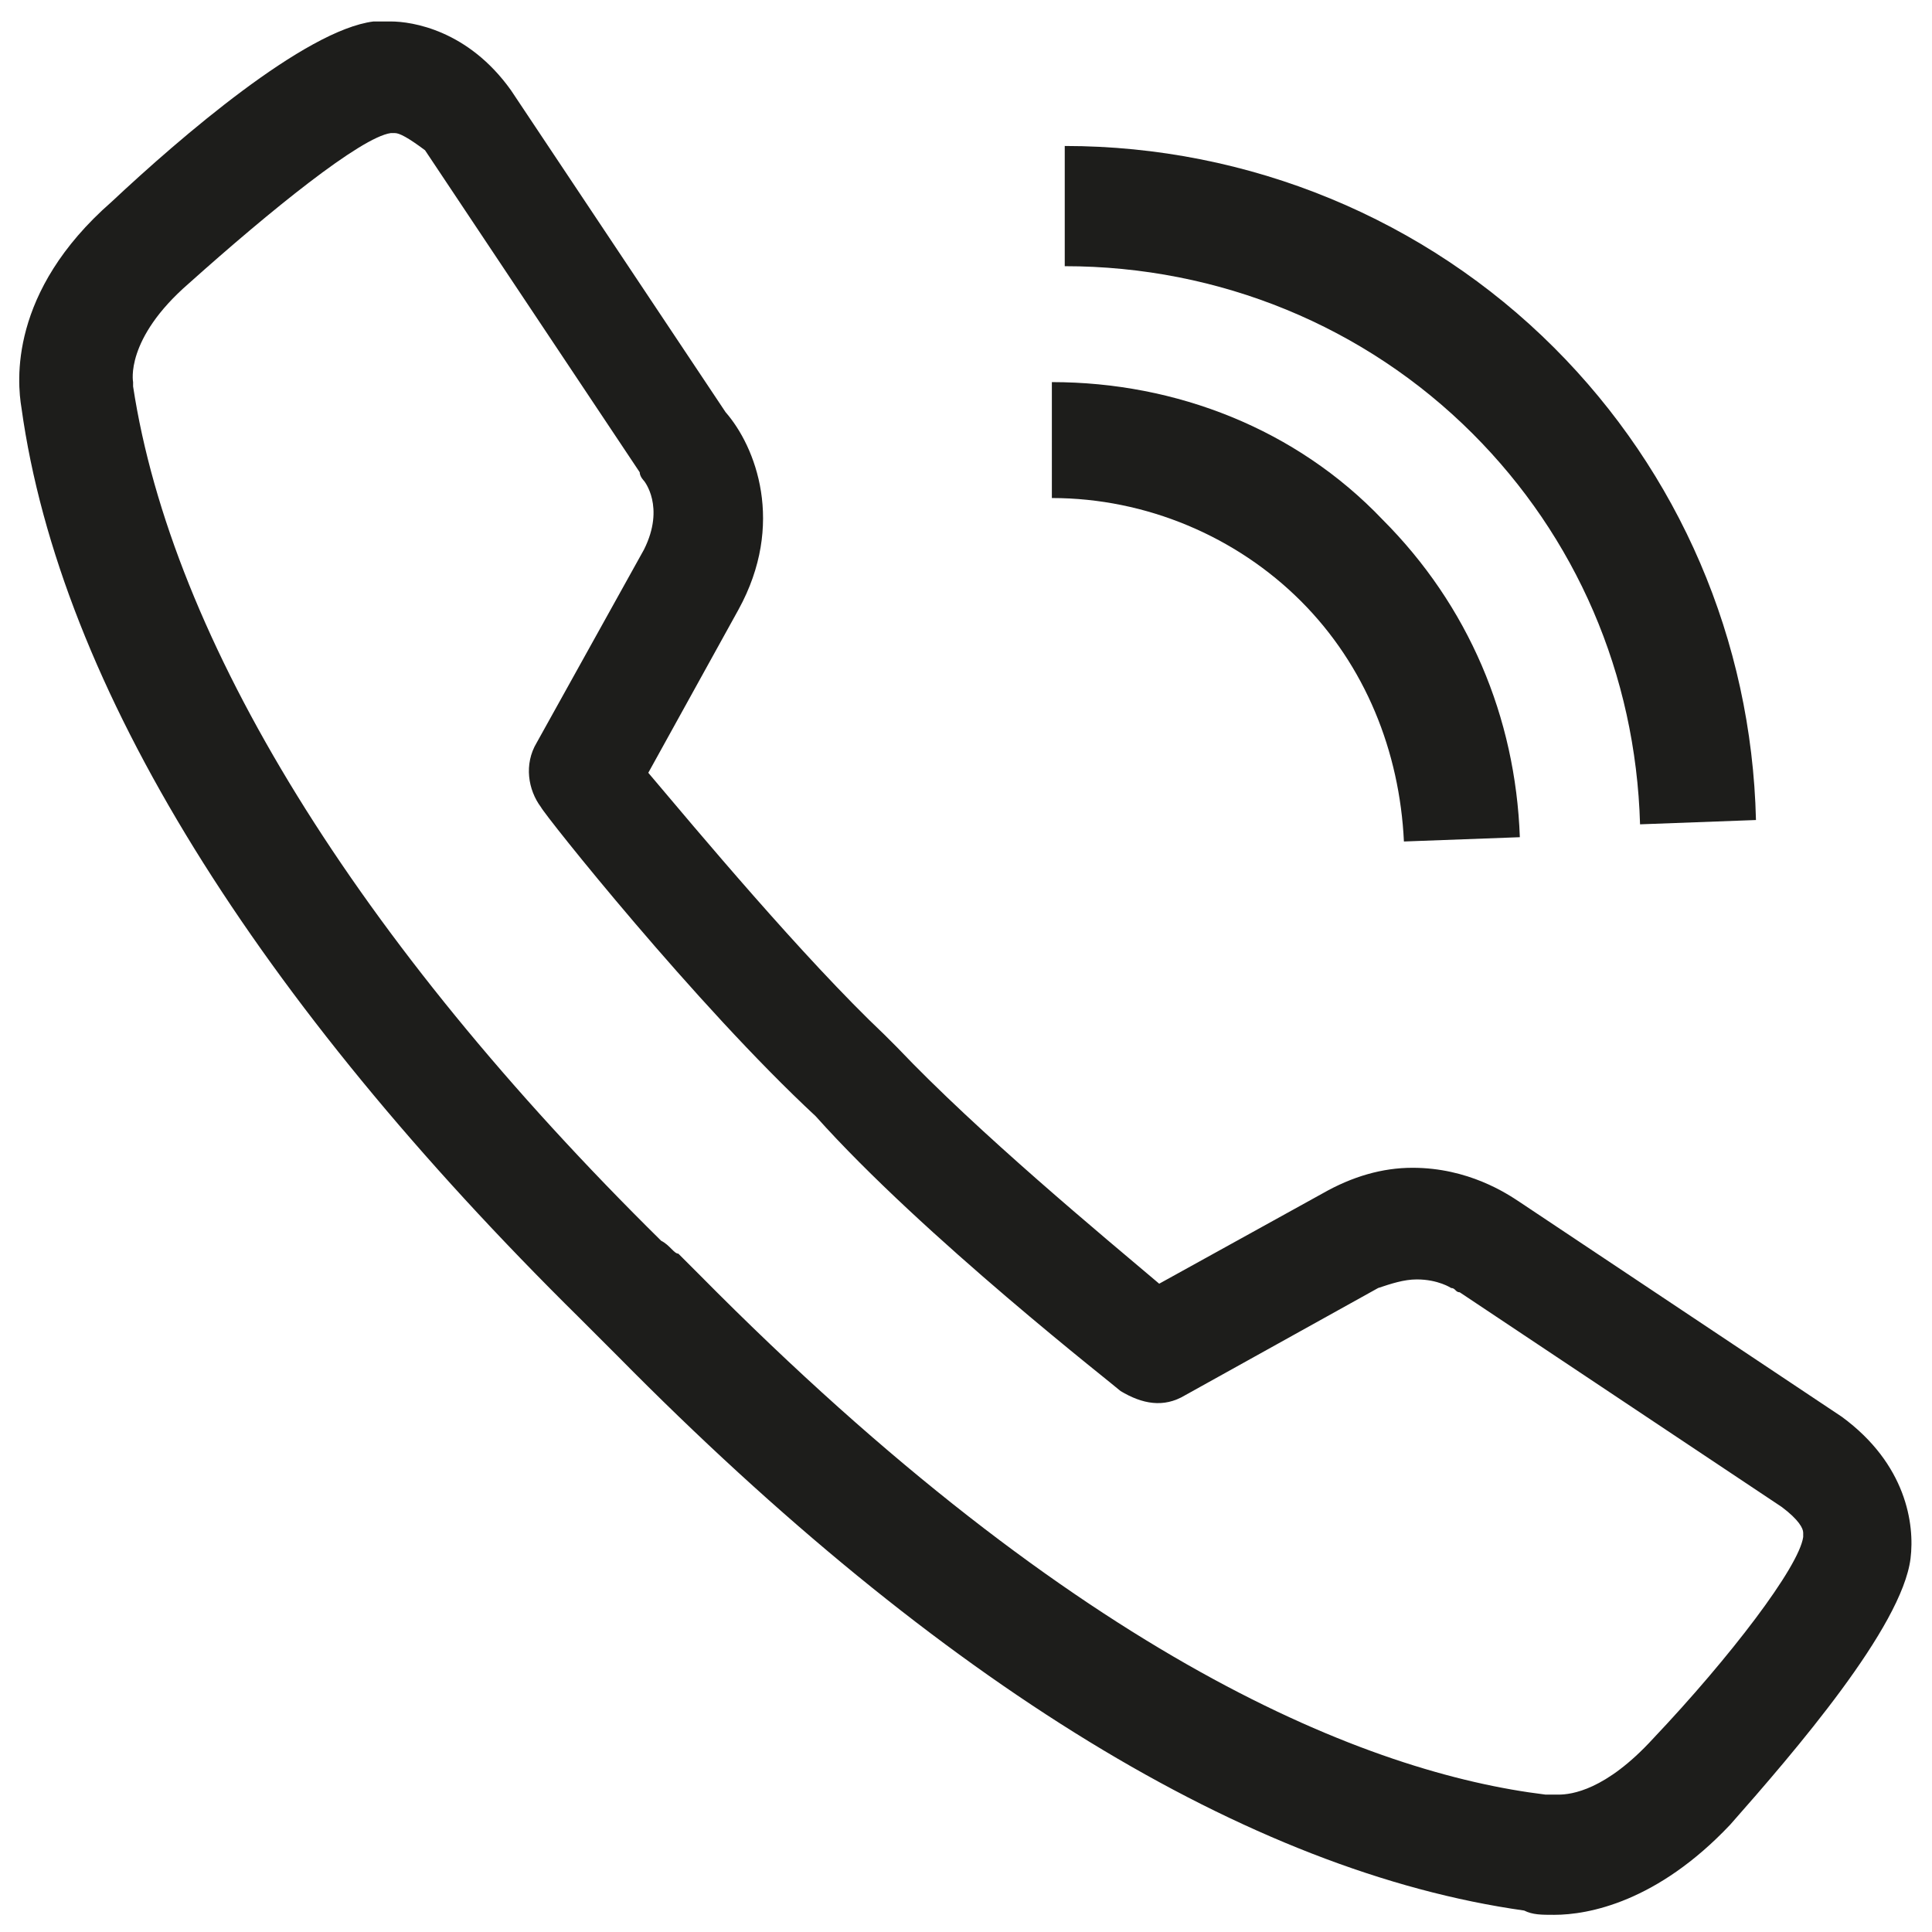 <?xml version="1.0" encoding="utf-8"?>
<!-- Generator: Adobe Illustrator 23.0.3, SVG Export Plug-In . SVG Version: 6.00 Build 0)  -->
<svg version="1.1" id="Calque_1" xmlns="http://www.w3.org/2000/svg" xmlns:xlink="http://www.w3.org/1999/xlink" x="0px" y="0px"
	 viewBox="0 0 45 45" style="enable-background:new 0 0 45 45;" xml:space="preserve">
<style type="text/css">
	.st0{fill:#1D1D1B;}
</style>
<g>
	<g>
		<path class="st0" d="M36.2,44.6L36.2,44.6c-0.3,0-0.5,0-0.7-0.1c-6.4-0.9-13.6-5.3-21.1-12.9c-0.2-0.2-0.4-0.4-0.5-0.5
			c0,0,0,0-0.1-0.1c-0.1-0.1-0.2-0.2-0.3-0.3C6,23.3,1.4,16,0.5,9.5C0.4,8.9,0.2,6.8,2.6,4.7c1.6-1.5,4.5-4,6.1-4.2
			c0.1,0,0.2,0,0.4,0c0.5,0,1.8,0.2,2.8,1.6l5,7.5c0.7,0.8,1.4,2.6,0.3,4.6l-2.1,3.8c1.1,1.3,3.6,4.3,5.5,6.1c0,0,0.1,0.1,0.1,0.1
			c0.1,0.1,0.1,0.1,0.2,0.2c1.9,2,4.8,4.4,6.1,5.5l3.8-2.1c0.7-0.4,1.4-0.6,2.1-0.6c1.3,0,2.2,0.6,2.5,0.8l7.5,5
			c1.5,1.1,1.7,2.5,1.6,3.3c-0.2,1.6-2.7,4.5-4.2,6.2C38.6,44.3,37,44.6,36.2,44.6z M15.8,29.2c0.1,0.1,0.3,0.3,0.5,0.5
			c8.9,9,15.6,11.6,19.7,12.1c0.1,0,0.1,0,0.2,0c0,0,0,0,0.1,0c0.3,0,1.1-0.1,2.2-1.3c1.8-1.9,3.4-4,3.5-4.7c0-0.1,0-0.1,0-0.1
			c0-0.1-0.1-0.3-0.5-0.6l-7.5-5c-0.1,0-0.1-0.1-0.2-0.1c0,0,0,0,0,0c0,0-0.3-0.2-0.8-0.2c-0.3,0-0.6,0.1-0.9,0.2l-4.5,2.5
			c-0.5,0.3-1,0.2-1.5-0.1C26,32.3,21.5,28.8,19,26c0,0,0,0,0,0c-2.8-2.6-6.3-7-6.4-7.2c-0.3-0.4-0.4-1-0.1-1.5l2.5-4.5
			c0.5-1,0-1.6,0-1.6c0,0-0.1-0.1-0.1-0.2l-5-7.5C9.5,3.2,9.3,3.1,9.2,3.1c-0.1,0-0.1,0-0.1,0c0,0,0,0,0,0C8.4,3.2,6.3,4.9,4.4,6.6
			C2.9,7.9,3.1,8.9,3.1,8.9c0,0.1,0,0.1,0,0.1C4,14.9,8.3,21.9,15.4,28.9C15.6,29,15.7,29.2,15.8,29.2z"/>
	</g>
	<g>
		<path class="st0" d="M32.7,19.6c-0.1-2.1-0.9-4.1-2.4-5.6c-1.5-1.5-3.6-2.4-5.8-2.4h0V8.9l0,0c2.9,0,5.7,1.1,7.7,3.2
			c2,2,3.1,4.6,3.2,7.4L32.7,19.6z"/>
	</g>
	<g>
		<path class="st0" d="M38.2,19.2c-0.1-3.5-1.5-6.7-3.9-9.1c-2.5-2.5-5.9-3.9-9.5-3.9h0V3.4l0,0c4.3,0,8.4,1.7,11.4,4.7
			c2.9,2.9,4.6,6.8,4.7,11L38.2,19.2z"/>
	</g>
</g>
</svg>
